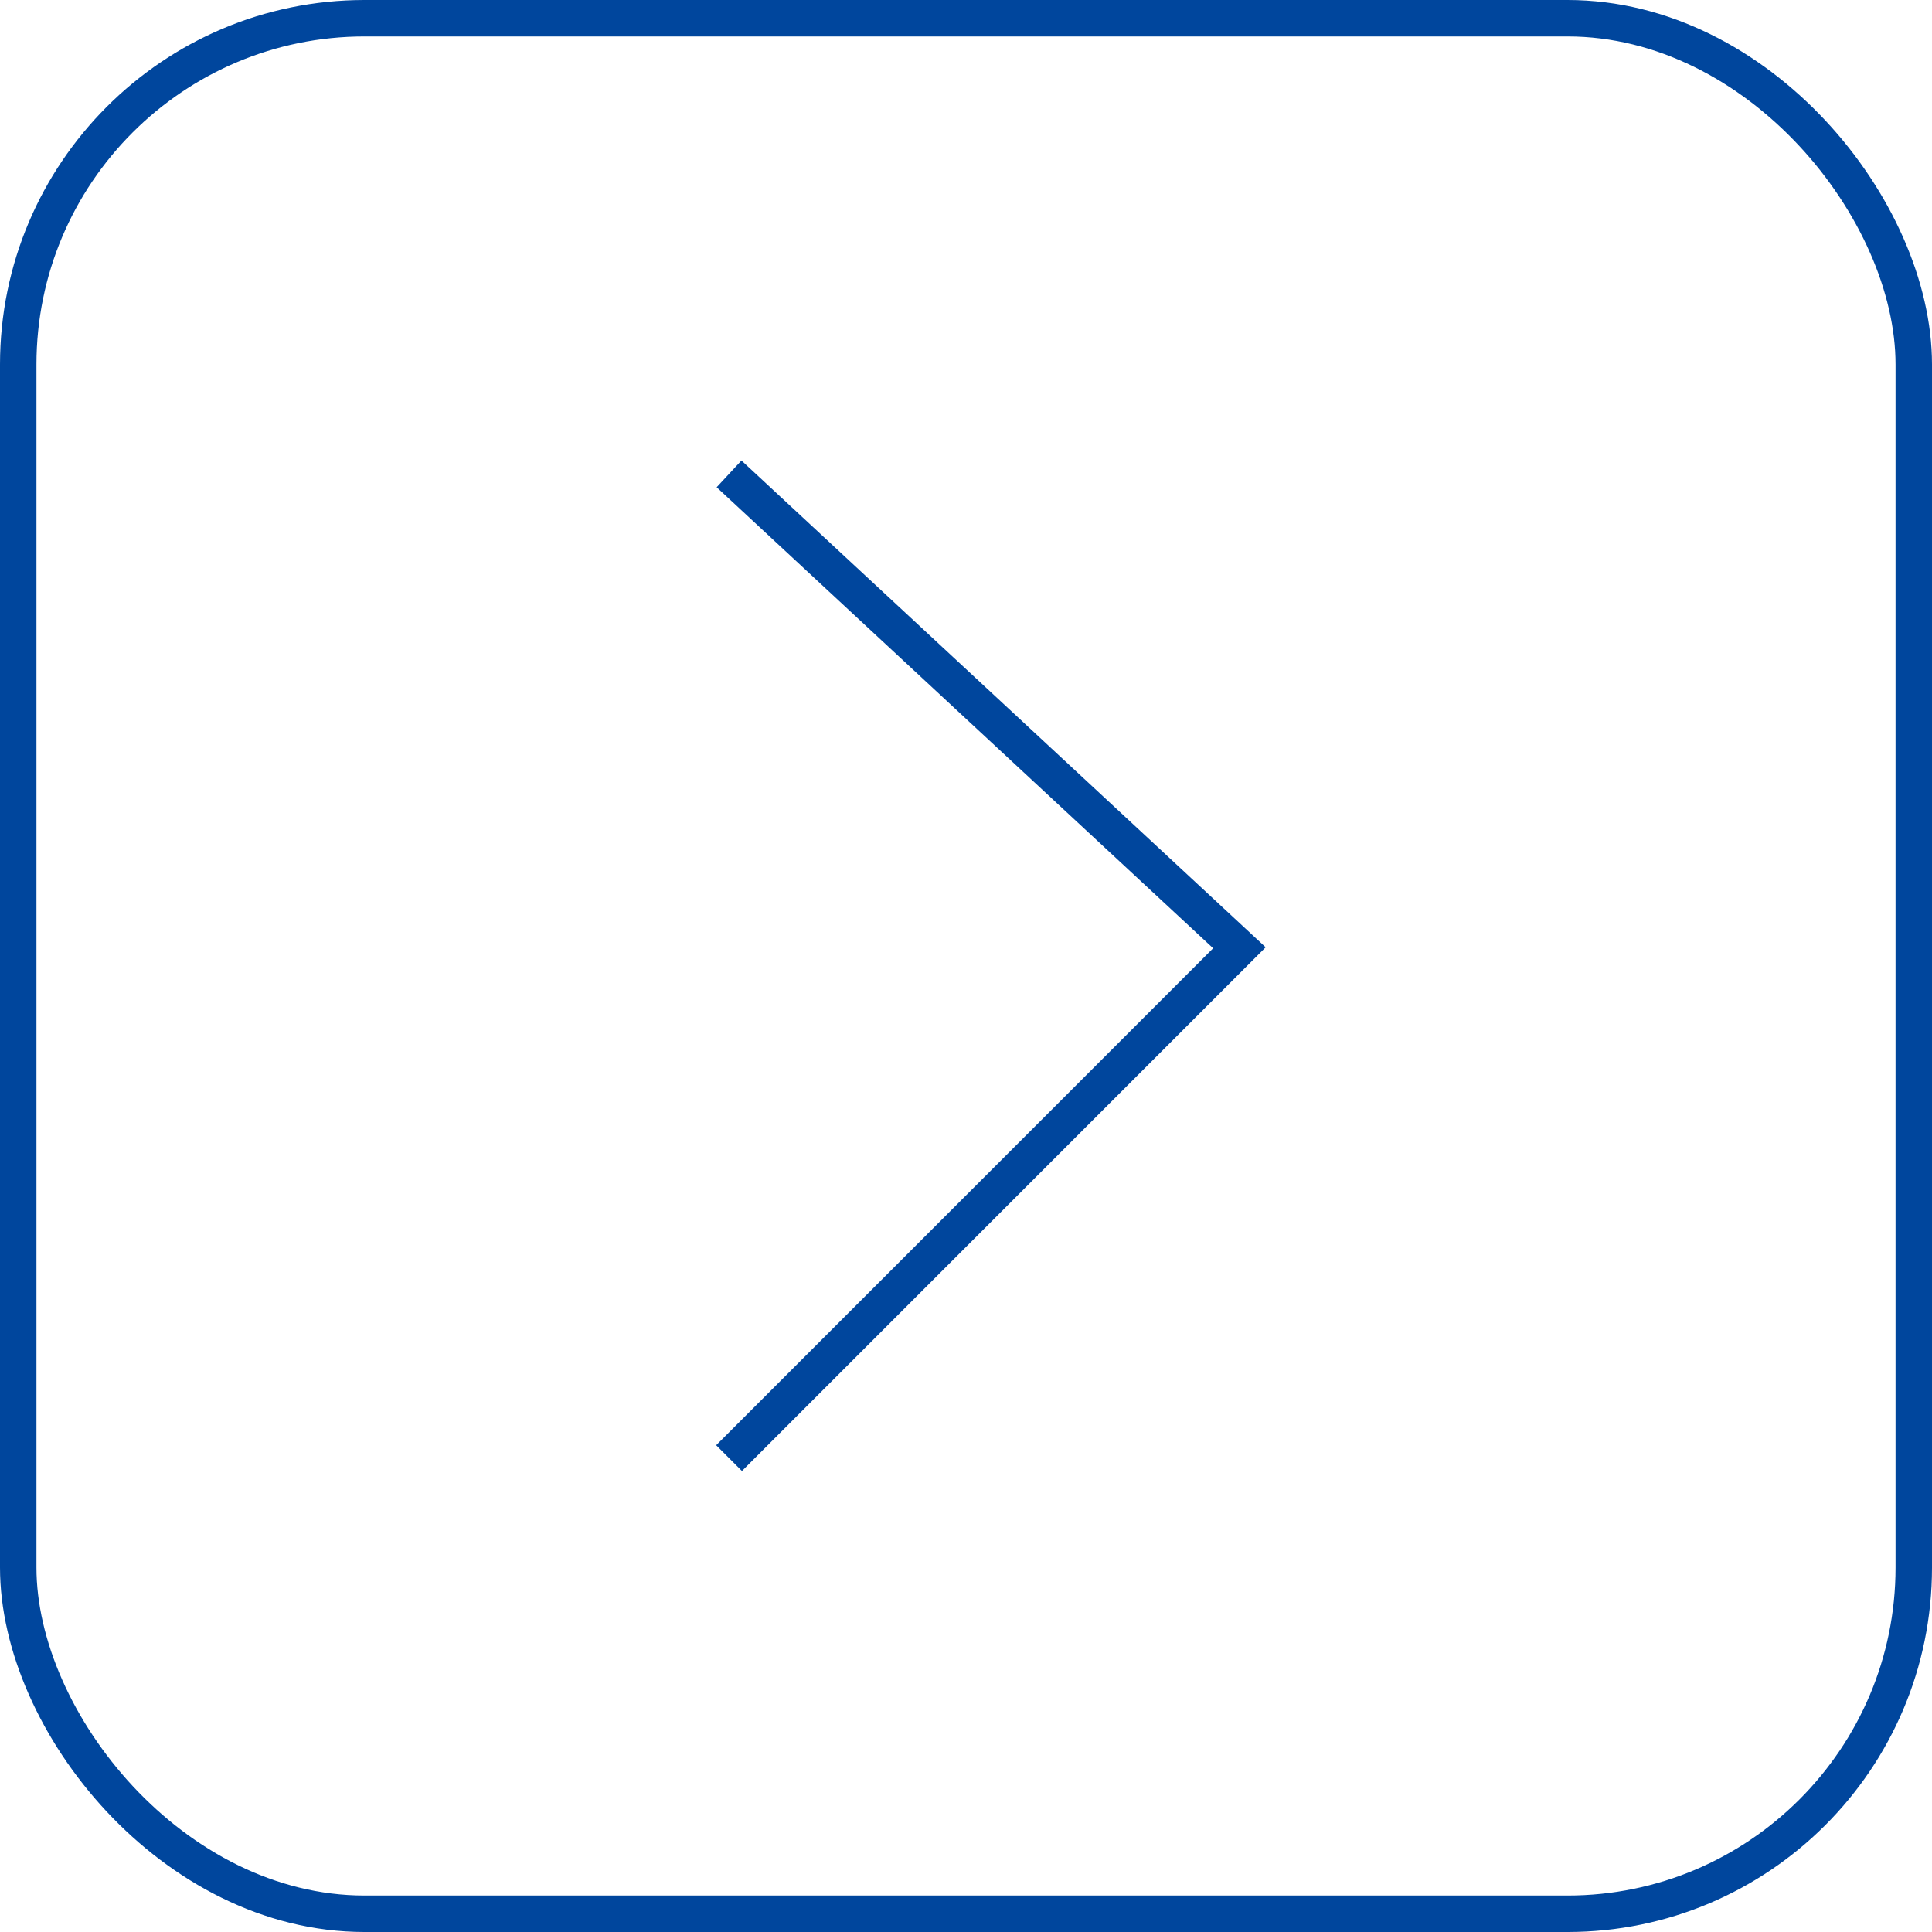 <?xml version="1.0" encoding="UTF-8"?> <svg xmlns="http://www.w3.org/2000/svg" width="53" height="53" viewBox="0 0 53 53" fill="none"><rect x="0.5" y="0.5" width="52" height="52" rx="9.5" stroke="#00469D"></rect><path d="M20 13L34 26L20 40" stroke="#00469D"></path></svg> 